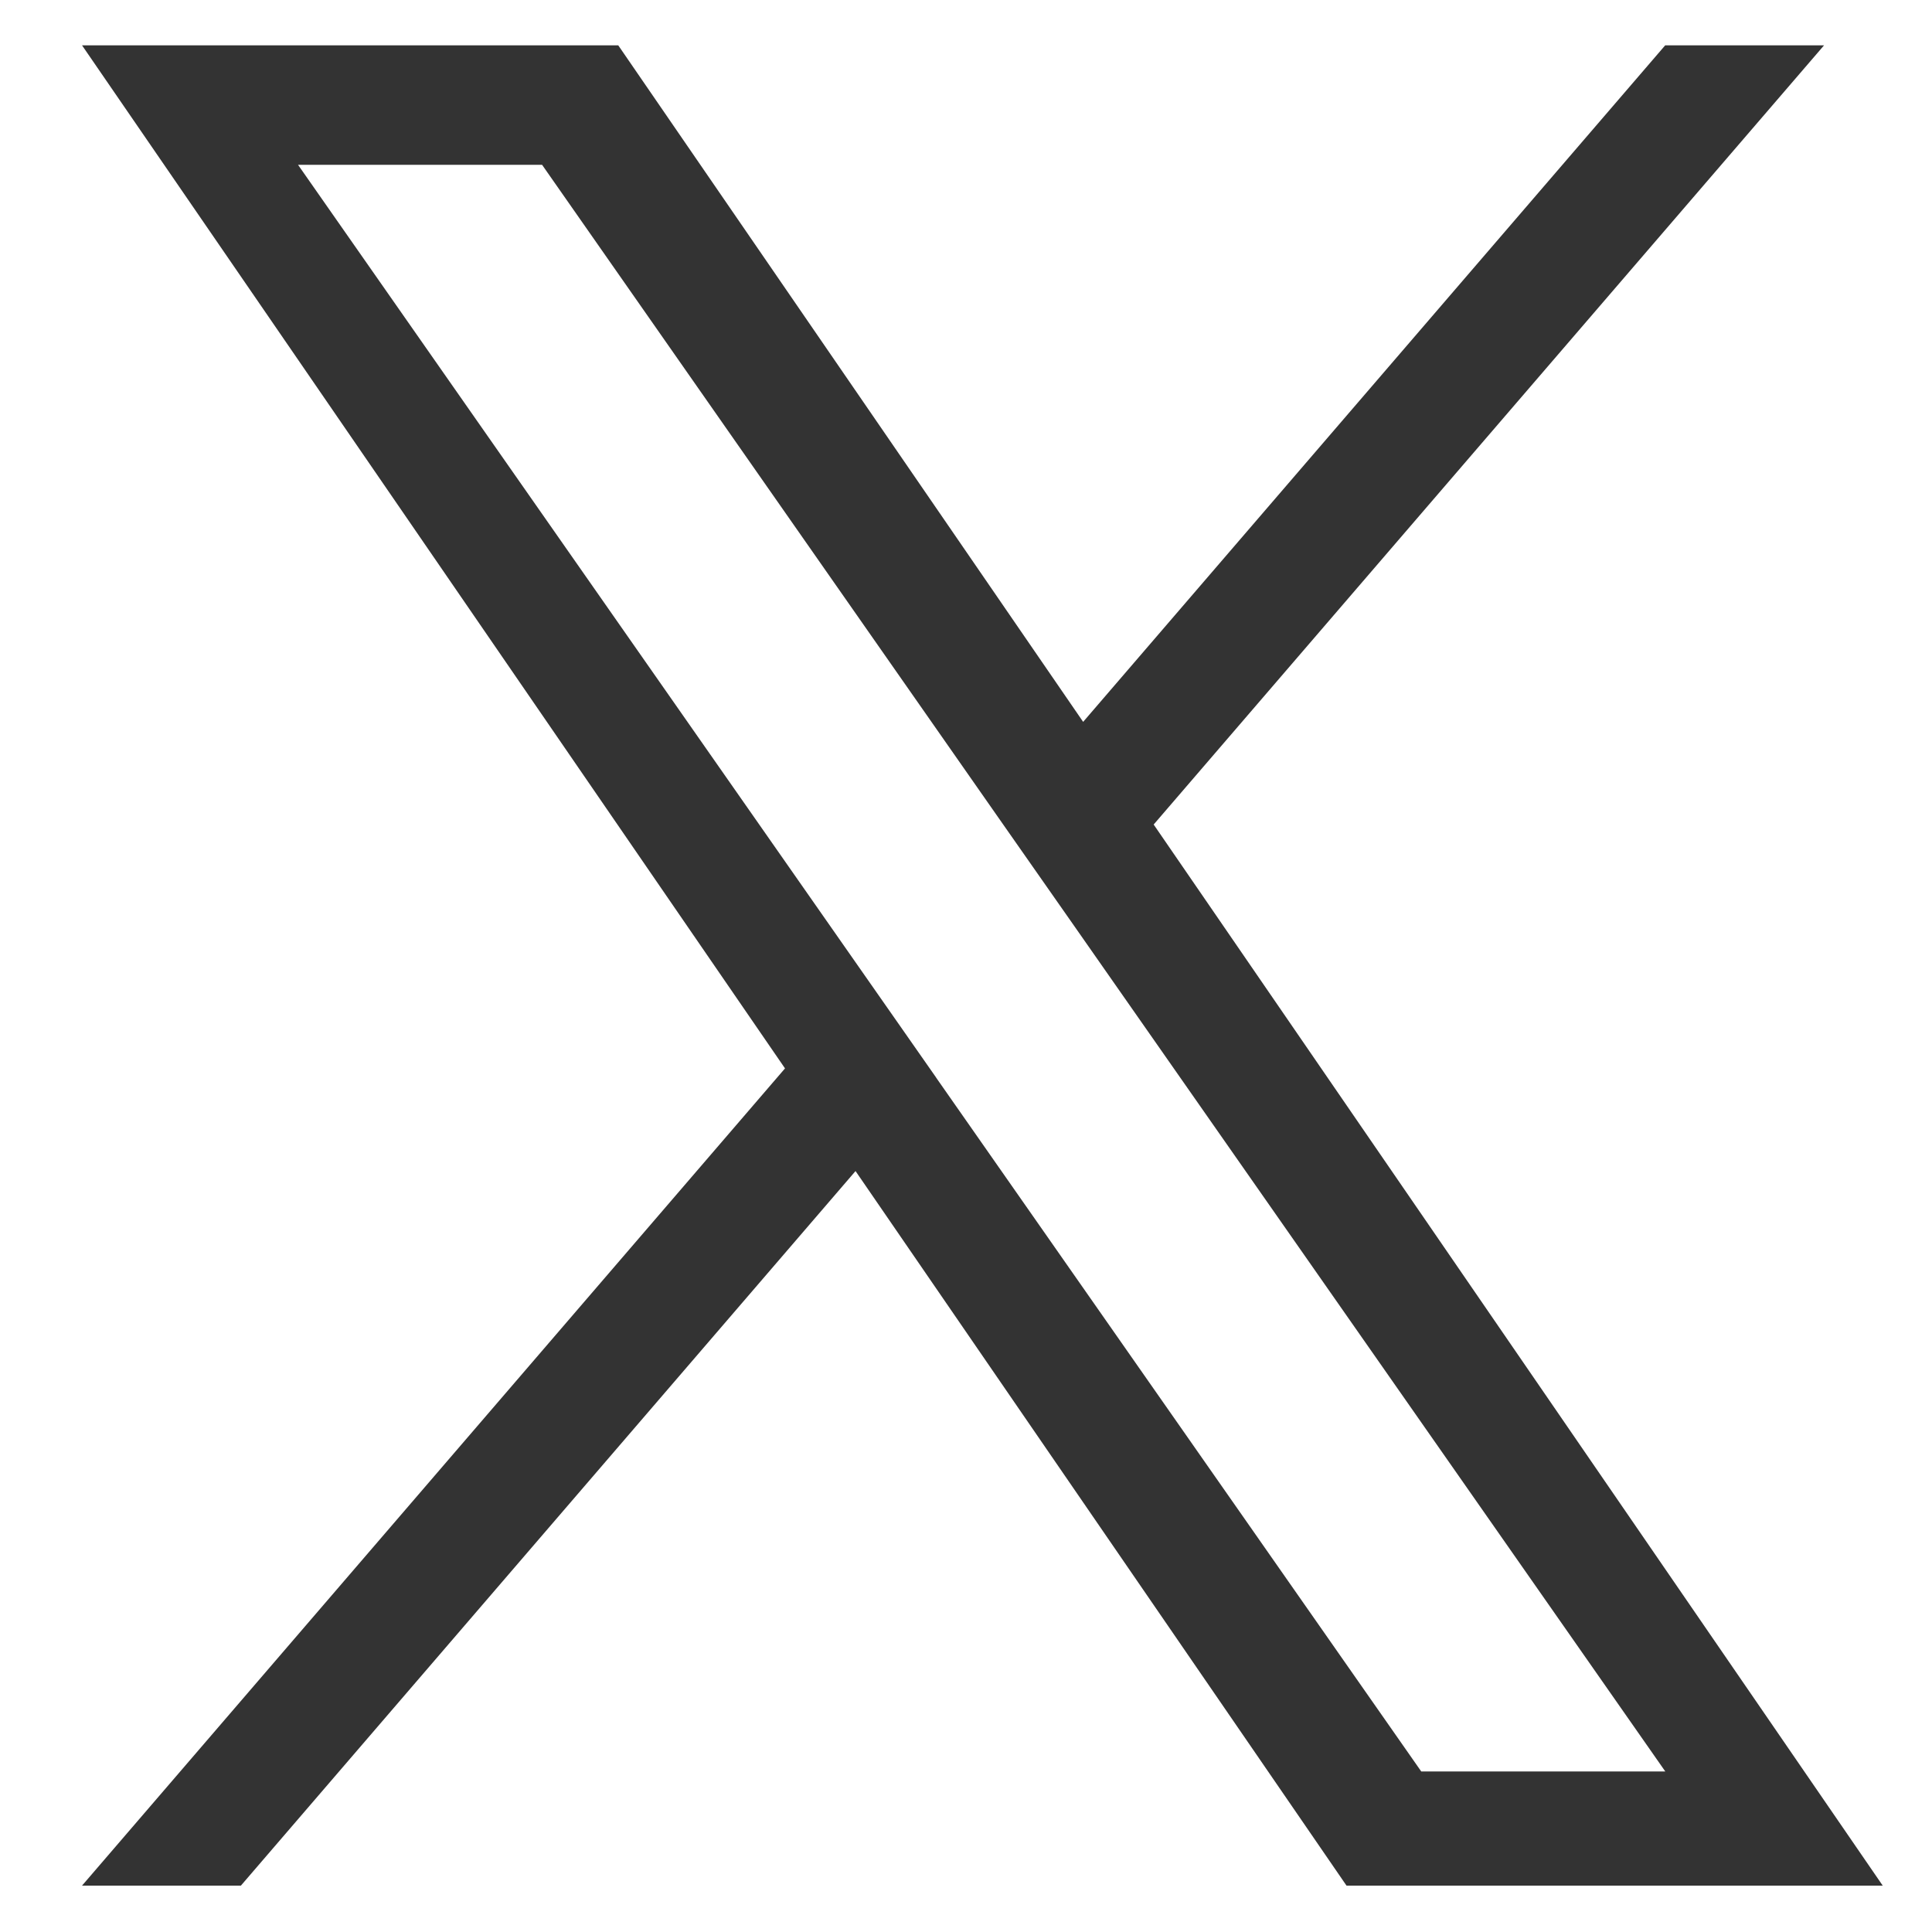 <svg width="22" height="22" viewBox="0 0 22 22" fill="none" xmlns="http://www.w3.org/2000/svg">
<path d="M13.137 9.389L20.771 0.516H18.962L12.334 8.22L7.04 0.516H0.934L8.939 12.166L0.934 21.472H2.743L9.742 13.335L15.333 21.472H21.439L13.137 9.389H13.137ZM10.659 12.269L9.848 11.109L3.394 1.877H6.173L11.381 9.328L12.193 10.488L18.963 20.172H16.184L10.659 12.27V12.269Z" fill="#333333"/>
</svg>
